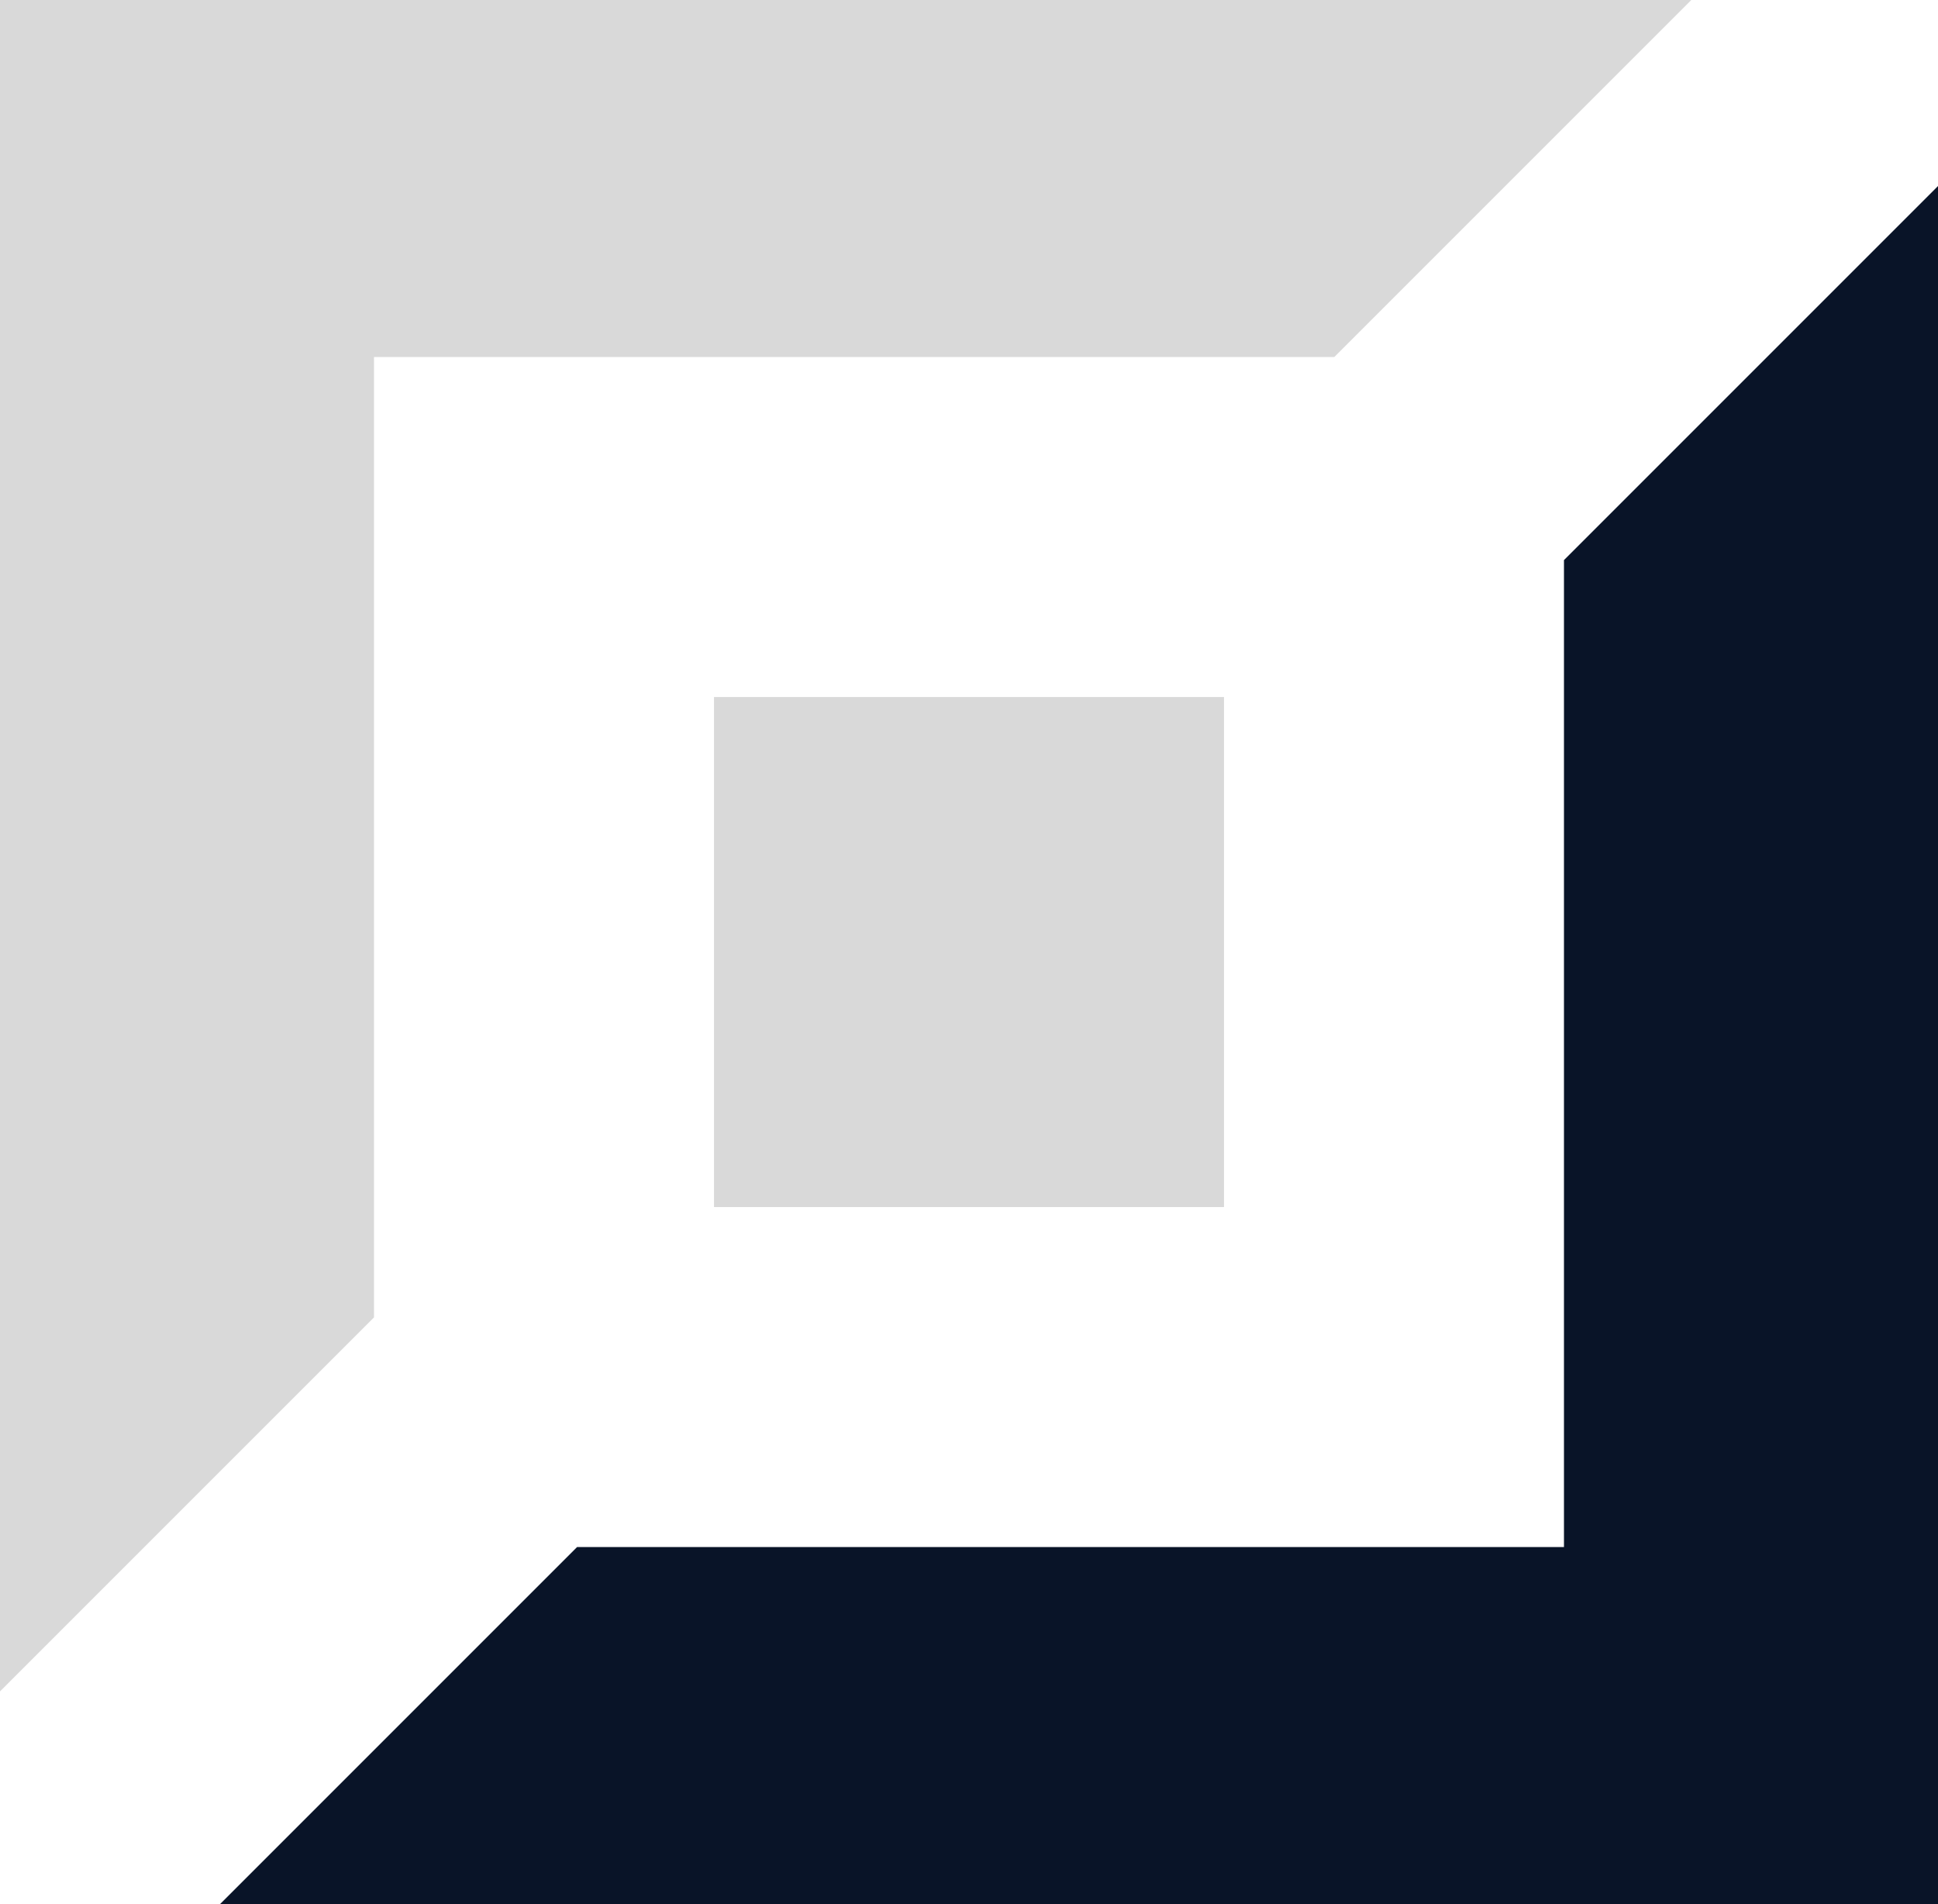 <svg width="114" height="112" viewBox="0 0 114 112" fill="none" xmlns="http://www.w3.org/2000/svg">
<g id="Role=Bot">
<g id="Vector">
<path d="M42 41H72V71H42V41Z" fill="black" fill-opacity="0.15"/>
<path d="M12.945 112H114V10.945L92 32.945V91H33.945L12.945 112Z" fill="black" fill-opacity="0.15"/>
<path d="M78.489 21H22V77.489L0 99.489V0H99.489L78.489 21Z" fill="black" fill-opacity="0.15"/>
<path d="M12.945 112H114V10.945L92 32.945V91H33.945L12.945 112Z" fill="#091428"/>
</g>
</g>
</svg>
